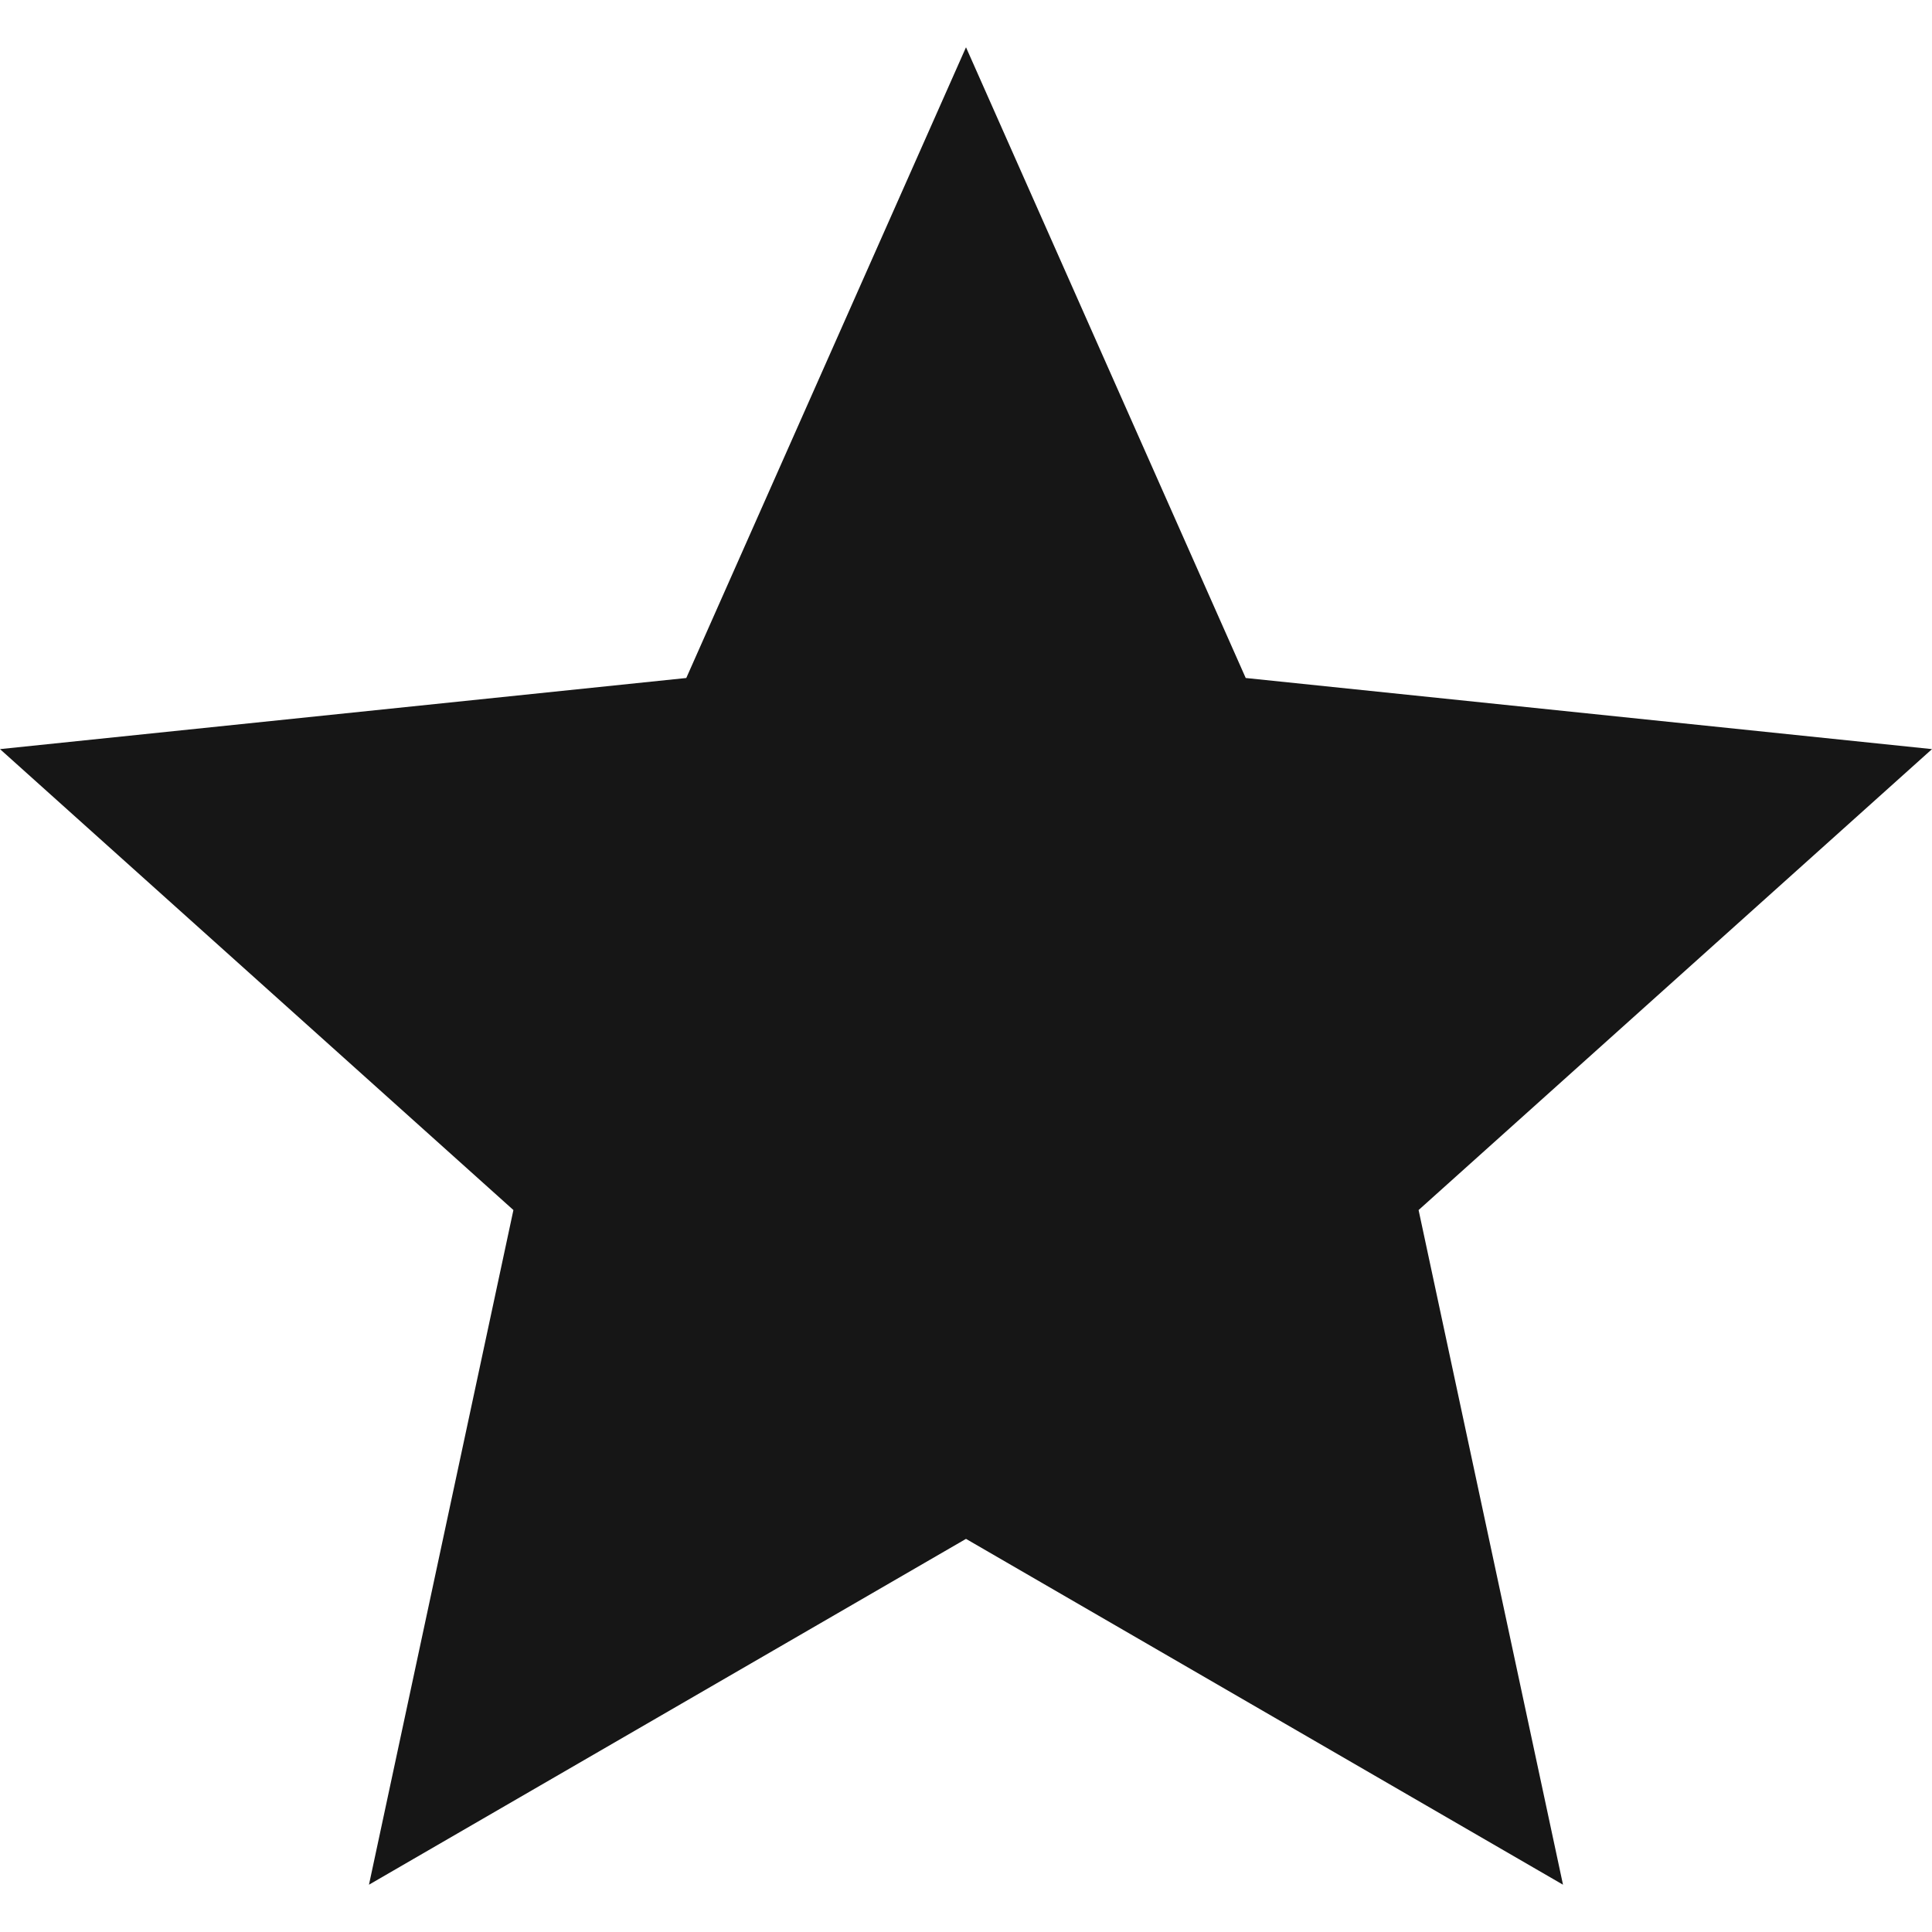 <?xml version="1.0" encoding="UTF-8"?> <svg xmlns="http://www.w3.org/2000/svg" width="100" height="100" viewBox="0 0 100 100" fill="none"><path d="M50 2.447L35.522 35.093L0 38.774L26.574 62.632L19.098 97.552L50 79.652L80.901 97.552L73.426 62.632L100 38.774L64.478 35.093L50 2.447Z" fill="#161616"></path></svg> 